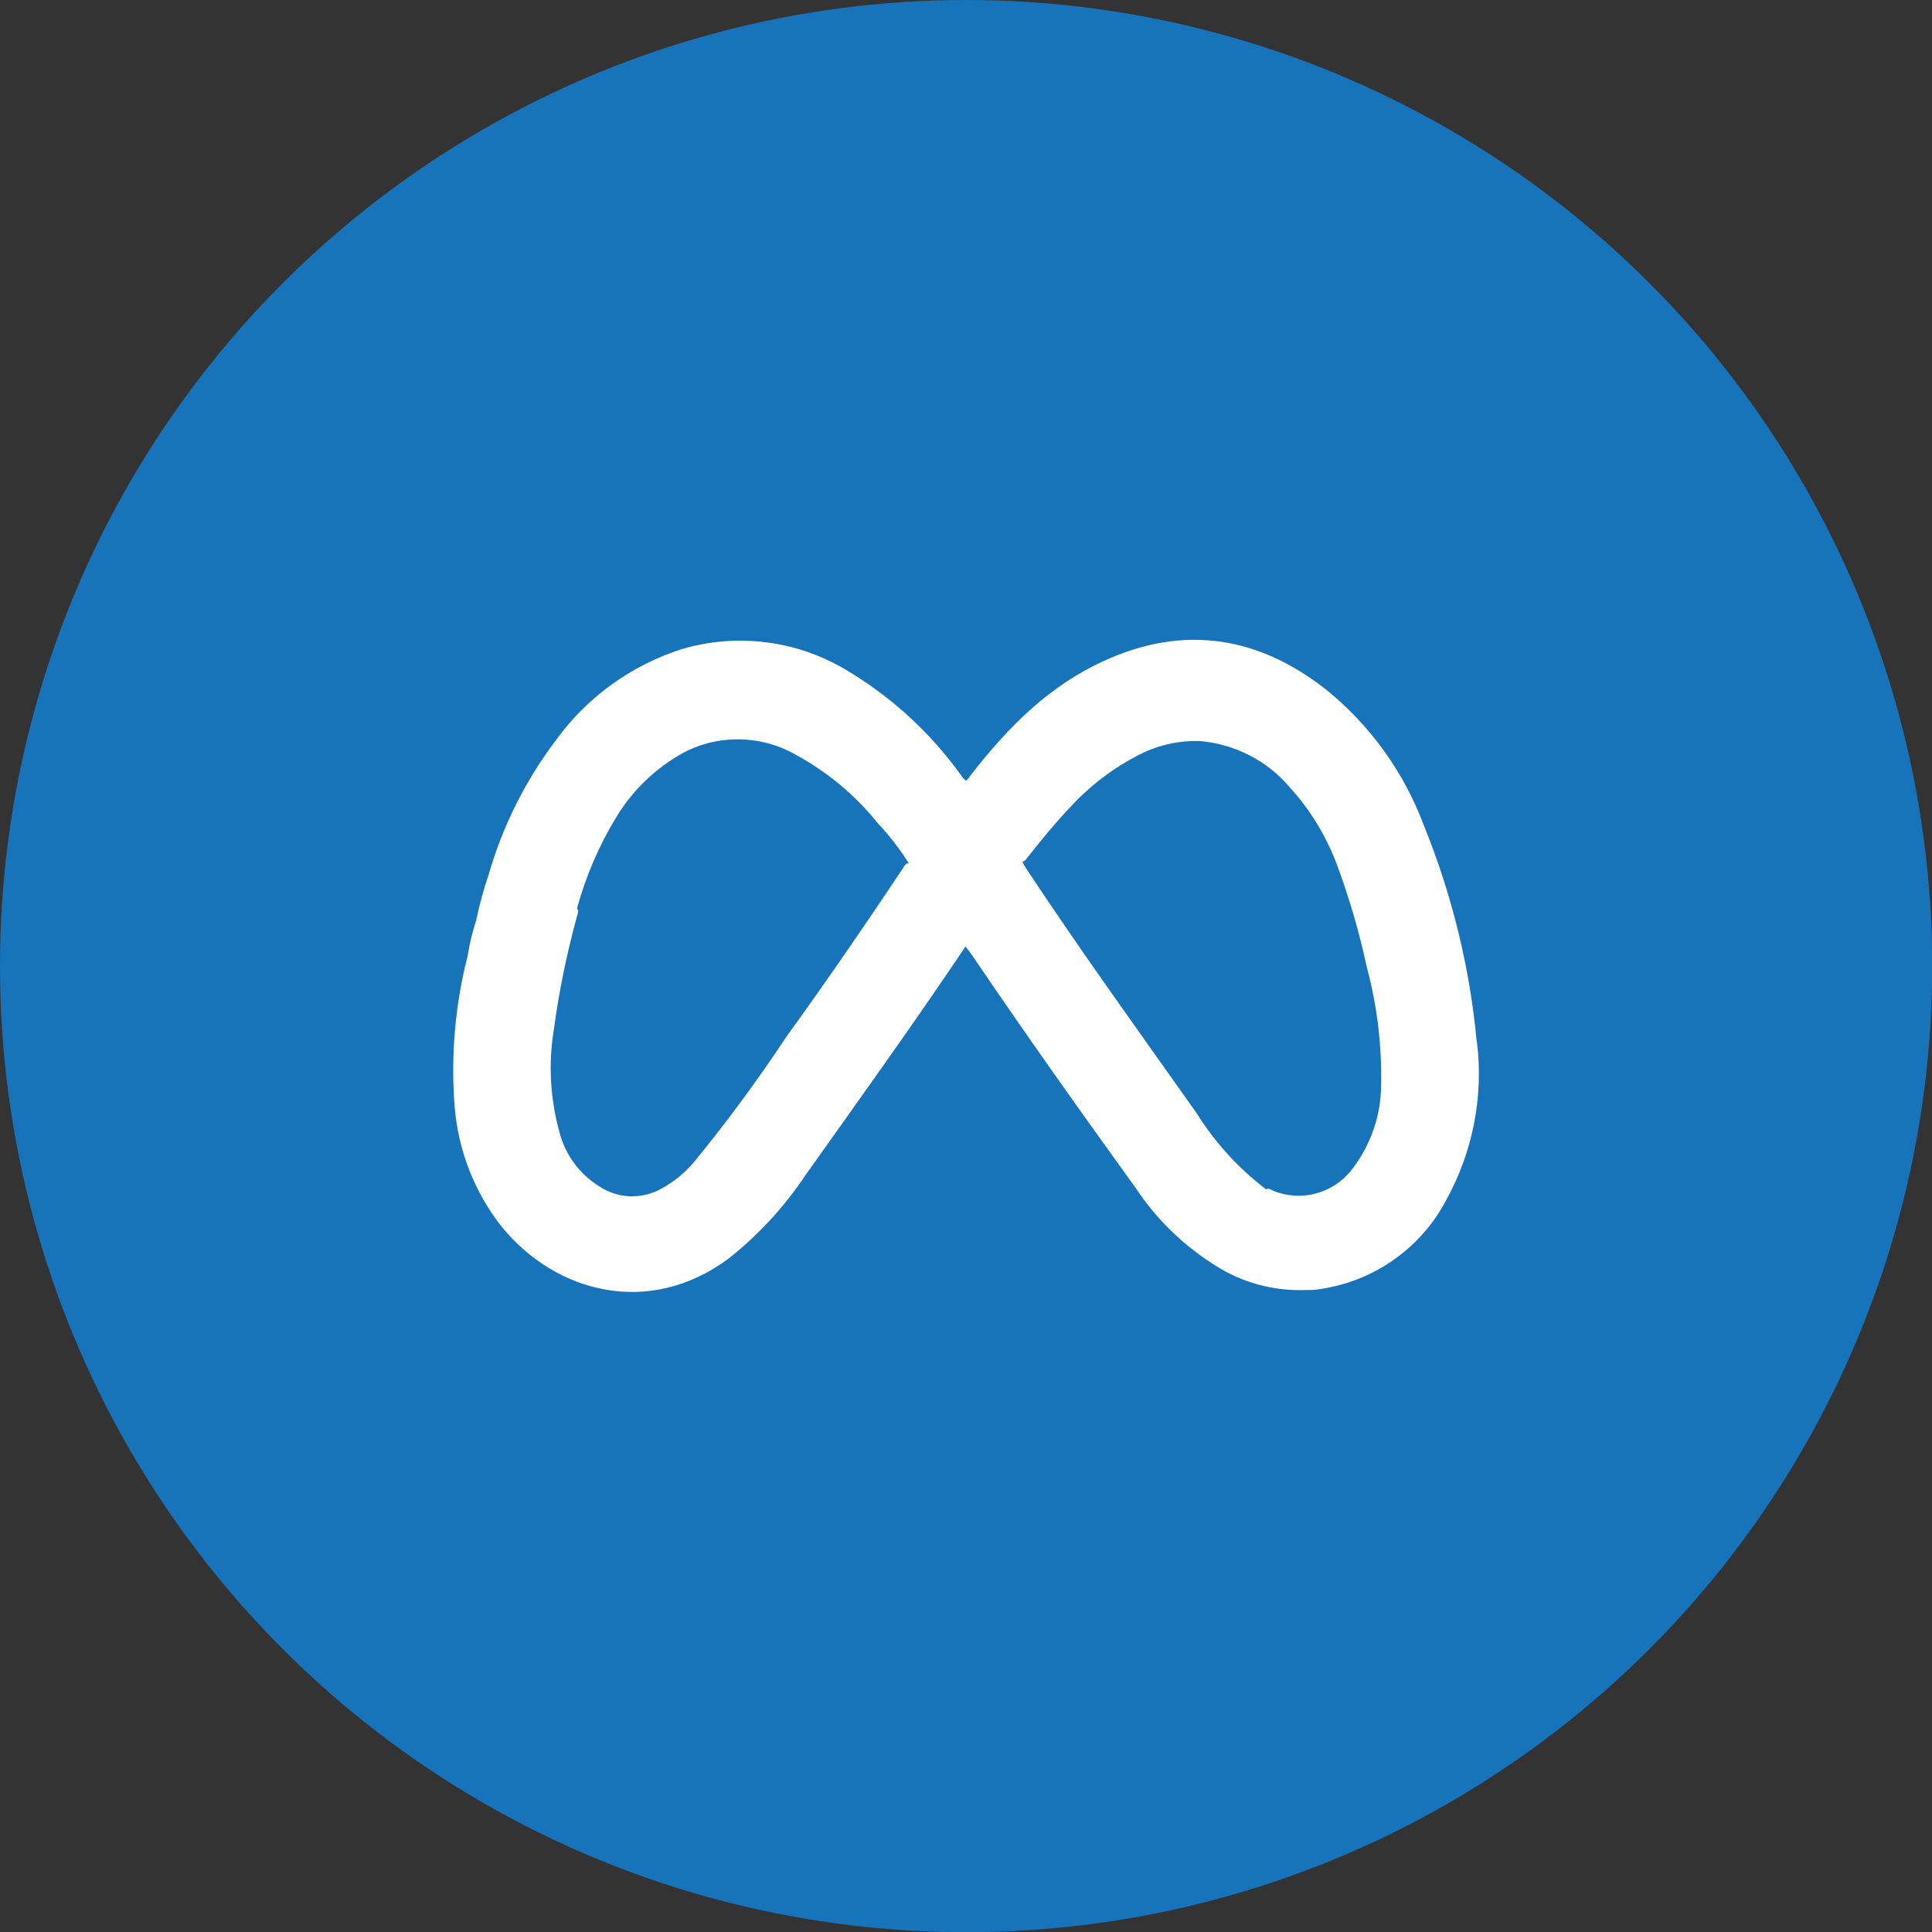<?xml version="1.0" encoding="UTF-8"?>
<svg id="Layer_2" data-name="Layer 2" xmlns="http://www.w3.org/2000/svg" viewBox="0 0 101.39 101.39">
  <rect x="0" y="0" width="101.39" height="101.39" fill="#333333" stroke="none"/>
  <defs>
    <style>
      .cls-1 {
        fill: #fff;
      }

      .cls-2 {
        fill: #1774bb;
      }
    </style>
  </defs>
  <g id="Layer_1-2" data-name="Layer 1">
    <g>
      <circle class="cls-2" cx="50.7" cy="50.7" r="50.7"/>
      <path class="cls-1" d="m77.5,54.7c-.36-3.91-1.3-7.75-2.78-11.39-1.04-2.78-2.8-5.23-5.1-7.1-3.78-2.98-7.86-3.46-12.18-1.29-2.79,1.4-4.86,3.62-6.72,6.05-.17-.07-.23-.23-.34-.36-1.6-2.21-3.64-4.07-5.99-5.46-1.28-.76-2.7-1.26-4.18-1.44-1.48-.19-2.98-.07-4.41.35-2.65.84-4.96,2.5-6.6,4.75-1.61,2.12-2.81,4.51-3.55,7.07-.27.79-.49,1.6-.66,2.42-.2.61-.35,1.24-.45,1.87-.66,2.58-.89,5.26-.68,7.91.19,2.3,1.04,4.49,2.47,6.3,2.85,3.49,7.74,4.75,11.89,1.68,1.59-1.25,2.96-2.75,4.08-4.43,2.82-3.97,5.66-7.92,8.37-11.96.13.17.26.34.38.51,2.78,4.11,5.66,8.16,8.56,12.18,1.08,1.63,2.5,3,4.15,4.04,1.41.91,3.07,1.36,4.75,1.3.33.01.67-.02,1-.09,1.35-.23,2.62-.76,3.73-1.57,1.11-.8,2.02-1.85,2.65-3.05,1.4-2.53,1.97-5.43,1.62-8.3Zm-52.51-6.4s.06-.04.1-.06c-.03.03-.06.05-.1.06Zm22.42-2.77c-2,3-4.04,5.97-6.15,8.89-1.51,2.28-3.13,4.48-4.86,6.59-.49.57-1.08,1.05-1.75,1.4-.5.27-1.06.39-1.62.37-.56-.03-1.11-.21-1.58-.52-1.05-.65-1.8-1.68-2.1-2.88-.48-1.75-.58-3.59-.28-5.38.27-2,.68-3.98,1.21-5.92.04-.13.11-.27,0-.41.46-1.67,1.14-3.27,2.04-4.75.79-1.32,1.89-2.42,3.2-3.22.94-.58,2.02-.89,3.13-.9,1.1-.01,2.19.27,3.15.83,1.63.89,3.07,2.09,4.23,3.53.62.66,1.18,1.38,1.66,2.14-.16,0-.22.13-.29.23m25.08,11.39c0,1.65-.57,3.25-1.6,4.54-.48.58-1.12.99-1.85,1.18-.72.19-1.49.14-2.19-.14-.12-.06-.25-.16-.4-.09-.01,0-.02,0-.03,0v-.02c-1.44-1.1-2.67-2.46-3.63-4-3.01-4.25-6.06-8.48-8.94-12.83-.07-.11-.13-.23-.19-.34.12-.01.18-.11.25-.19.69-.88,1.4-1.75,2.17-2.57,1-1.11,2.18-2.04,3.5-2.74,1.04-.58,2.22-.87,3.41-.83,1.82.16,3.51,1.02,4.69,2.41,1.09,1.19,1.94,2.59,2.5,4.1.65,1.75,1.17,3.54,1.56,5.36.54,2.01.79,4.08.75,6.16"/>
    </g>
  </g>
</svg>
